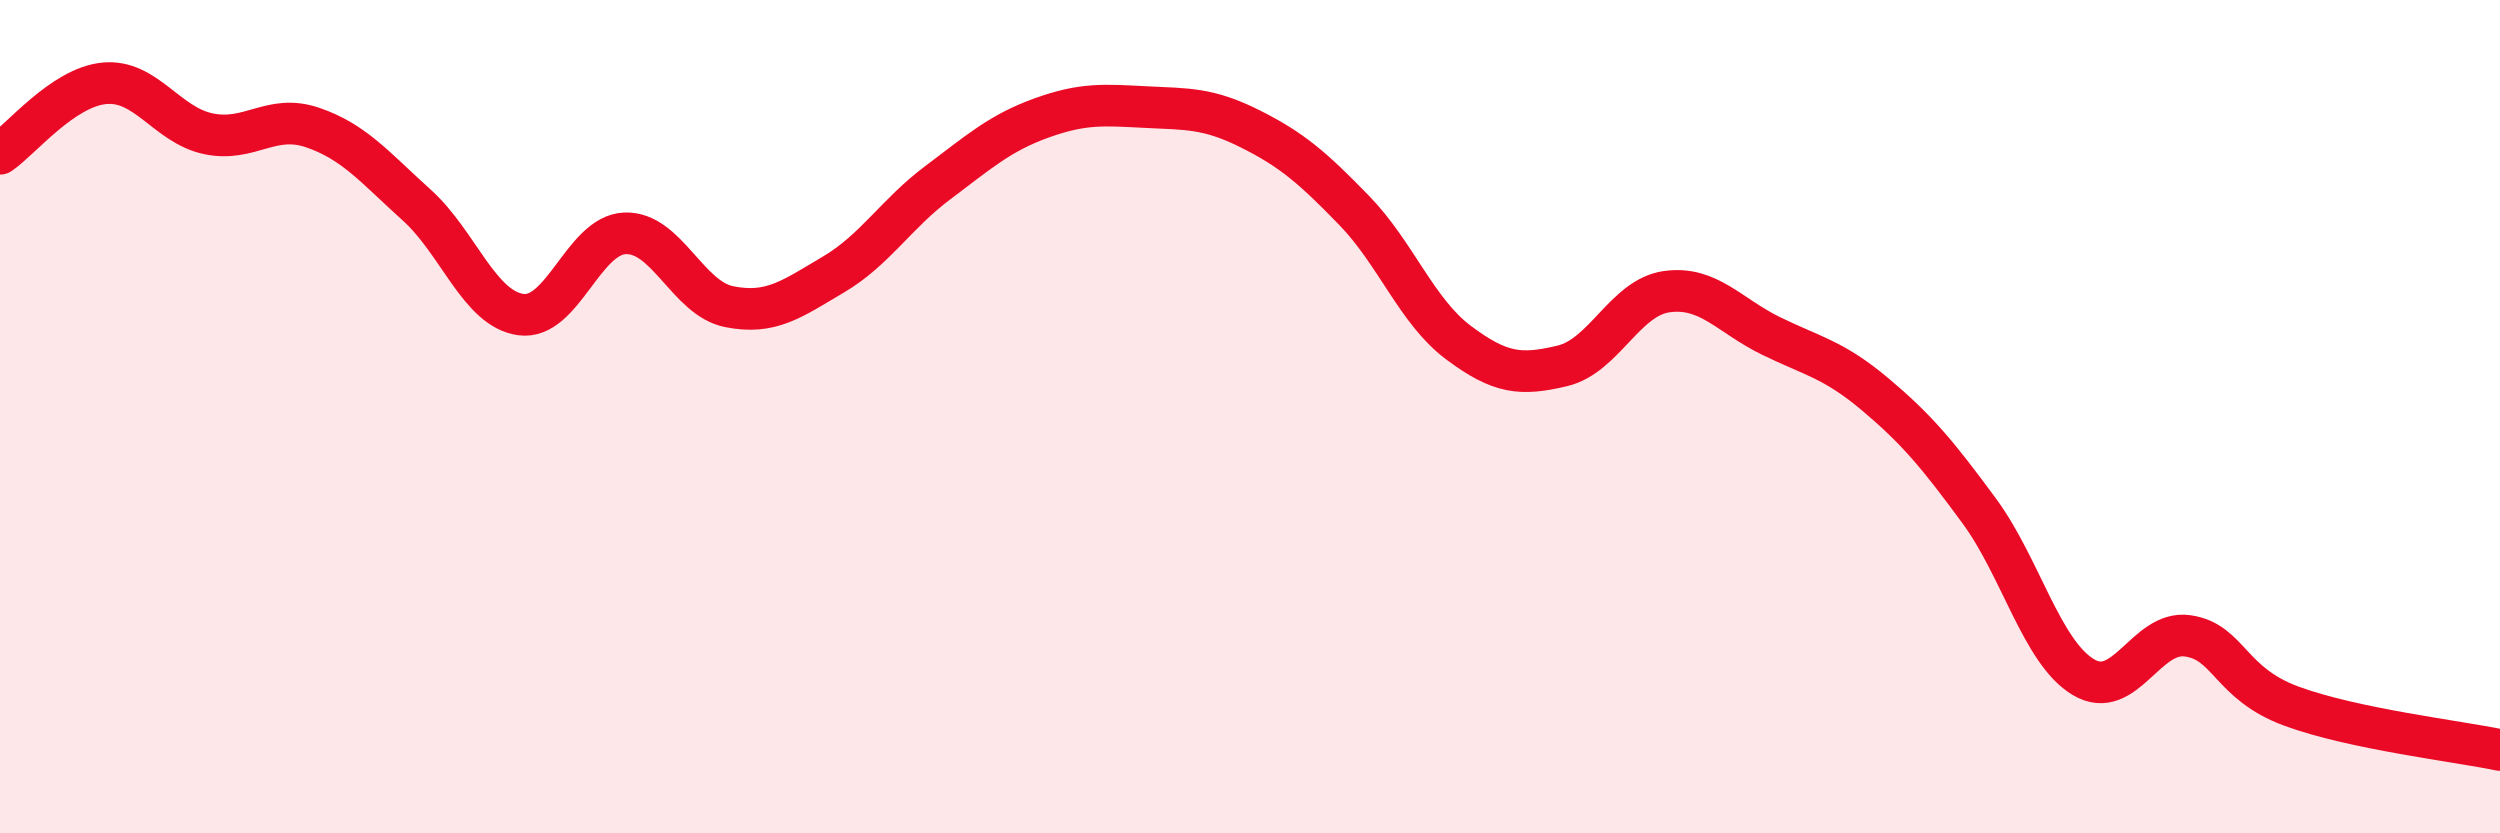 
    <svg width="60" height="20" viewBox="0 0 60 20" xmlns="http://www.w3.org/2000/svg">
      <path
        d="M 0,3.69 C 0.5,3.35 1.5,2.1 2.5,2 C 3.5,1.9 4,3 5,3.21 C 6,3.42 6.5,2.72 7.5,3.06 C 8.5,3.4 9,4.02 10,4.92 C 11,5.82 11.5,7.41 12.5,7.55 C 13.5,7.69 14,5.64 15,5.6 C 16,5.56 16.5,7.16 17.5,7.36 C 18.5,7.56 19,7.18 20,6.59 C 21,6 21.5,5.14 22.5,4.39 C 23.5,3.64 24,3.19 25,2.83 C 26,2.47 26.5,2.52 27.5,2.57 C 28.5,2.62 29,2.59 30,3.09 C 31,3.59 31.5,4.02 32.5,5.05 C 33.5,6.08 34,7.47 35,8.22 C 36,8.97 36.5,9.02 37.5,8.78 C 38.5,8.54 39,7.14 40,7 C 41,6.86 41.5,7.57 42.5,8.06 C 43.5,8.55 44,8.62 45,9.46 C 46,10.3 46.5,10.9 47.5,12.26 C 48.5,13.62 49,15.65 50,16.25 C 51,16.85 51.5,15.12 52.5,15.26 C 53.5,15.4 53.5,16.4 55,16.95 C 56.5,17.5 59,17.79 60,18L60 20L0 20Z"
        fill="#EB0A25"
        opacity="0.1"
        stroke-linecap="round"
        stroke-linejoin="round"
      />
      <path
        d="M 0,3.69 C 0.5,3.35 1.5,2.1 2.5,2 C 3.5,1.9 4,3 5,3.21 C 6,3.42 6.5,2.72 7.5,3.06 C 8.5,3.4 9,4.02 10,4.92 C 11,5.82 11.5,7.41 12.5,7.55 C 13.5,7.69 14,5.64 15,5.6 C 16,5.56 16.5,7.16 17.5,7.36 C 18.5,7.56 19,7.18 20,6.59 C 21,6 21.5,5.14 22.5,4.39 C 23.5,3.64 24,3.19 25,2.83 C 26,2.47 26.5,2.52 27.5,2.57 C 28.5,2.62 29,2.59 30,3.09 C 31,3.59 31.5,4.02 32.5,5.05 C 33.5,6.08 34,7.47 35,8.22 C 36,8.97 36.5,9.02 37.5,8.78 C 38.5,8.54 39,7.14 40,7 C 41,6.86 41.5,7.57 42.5,8.06 C 43.5,8.55 44,8.62 45,9.46 C 46,10.3 46.5,10.9 47.5,12.26 C 48.5,13.62 49,15.65 50,16.25 C 51,16.85 51.5,15.12 52.5,15.26 C 53.5,15.4 53.5,16.4 55,16.95 C 56.5,17.5 59,17.79 60,18"
        stroke="#EB0A25"
        stroke-width="1"
        fill="none"
        stroke-linecap="round"
        stroke-linejoin="round"
      />
    </svg>
  
